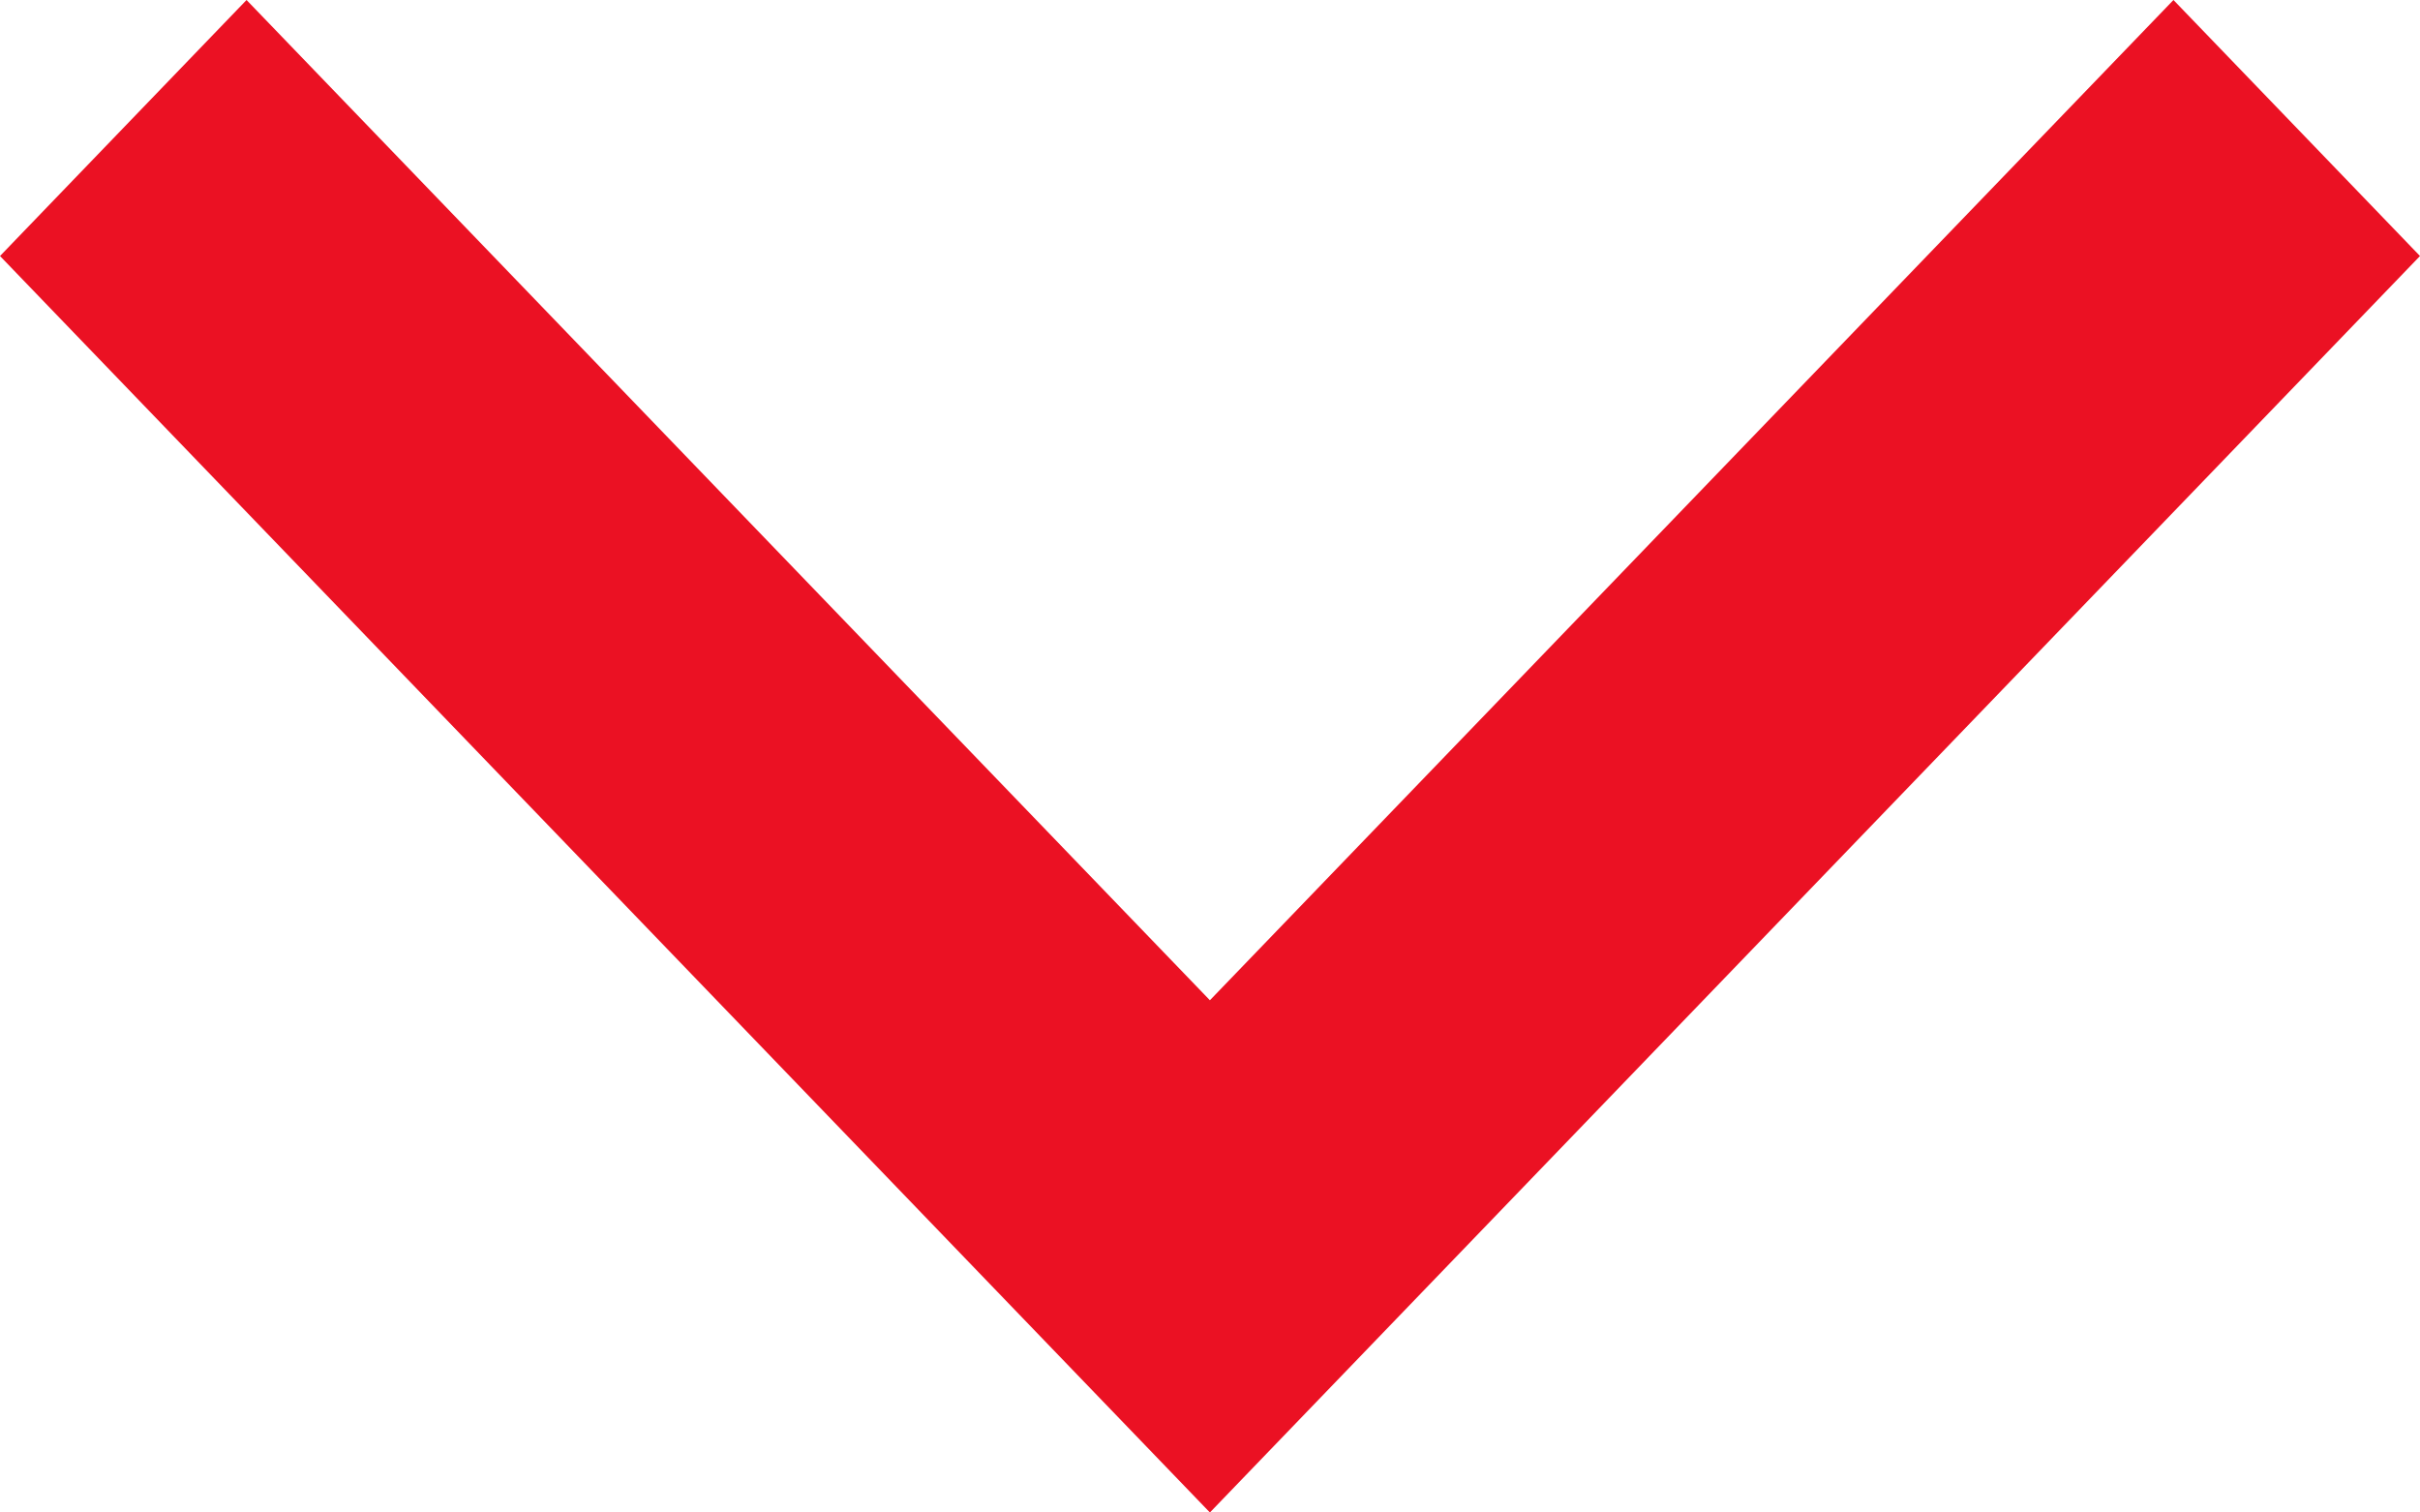 <svg width="24" height="15" viewBox="0 0 24 15" fill="none" xmlns="http://www.w3.org/2000/svg">
<path fill-rule="evenodd" clip-rule="evenodd" d="M24 2.539L21.555 0L11.999 9.92L2.445 0L0 2.539L11.999 15L24 2.539Z" fill="#EB1123"/>
</svg>
